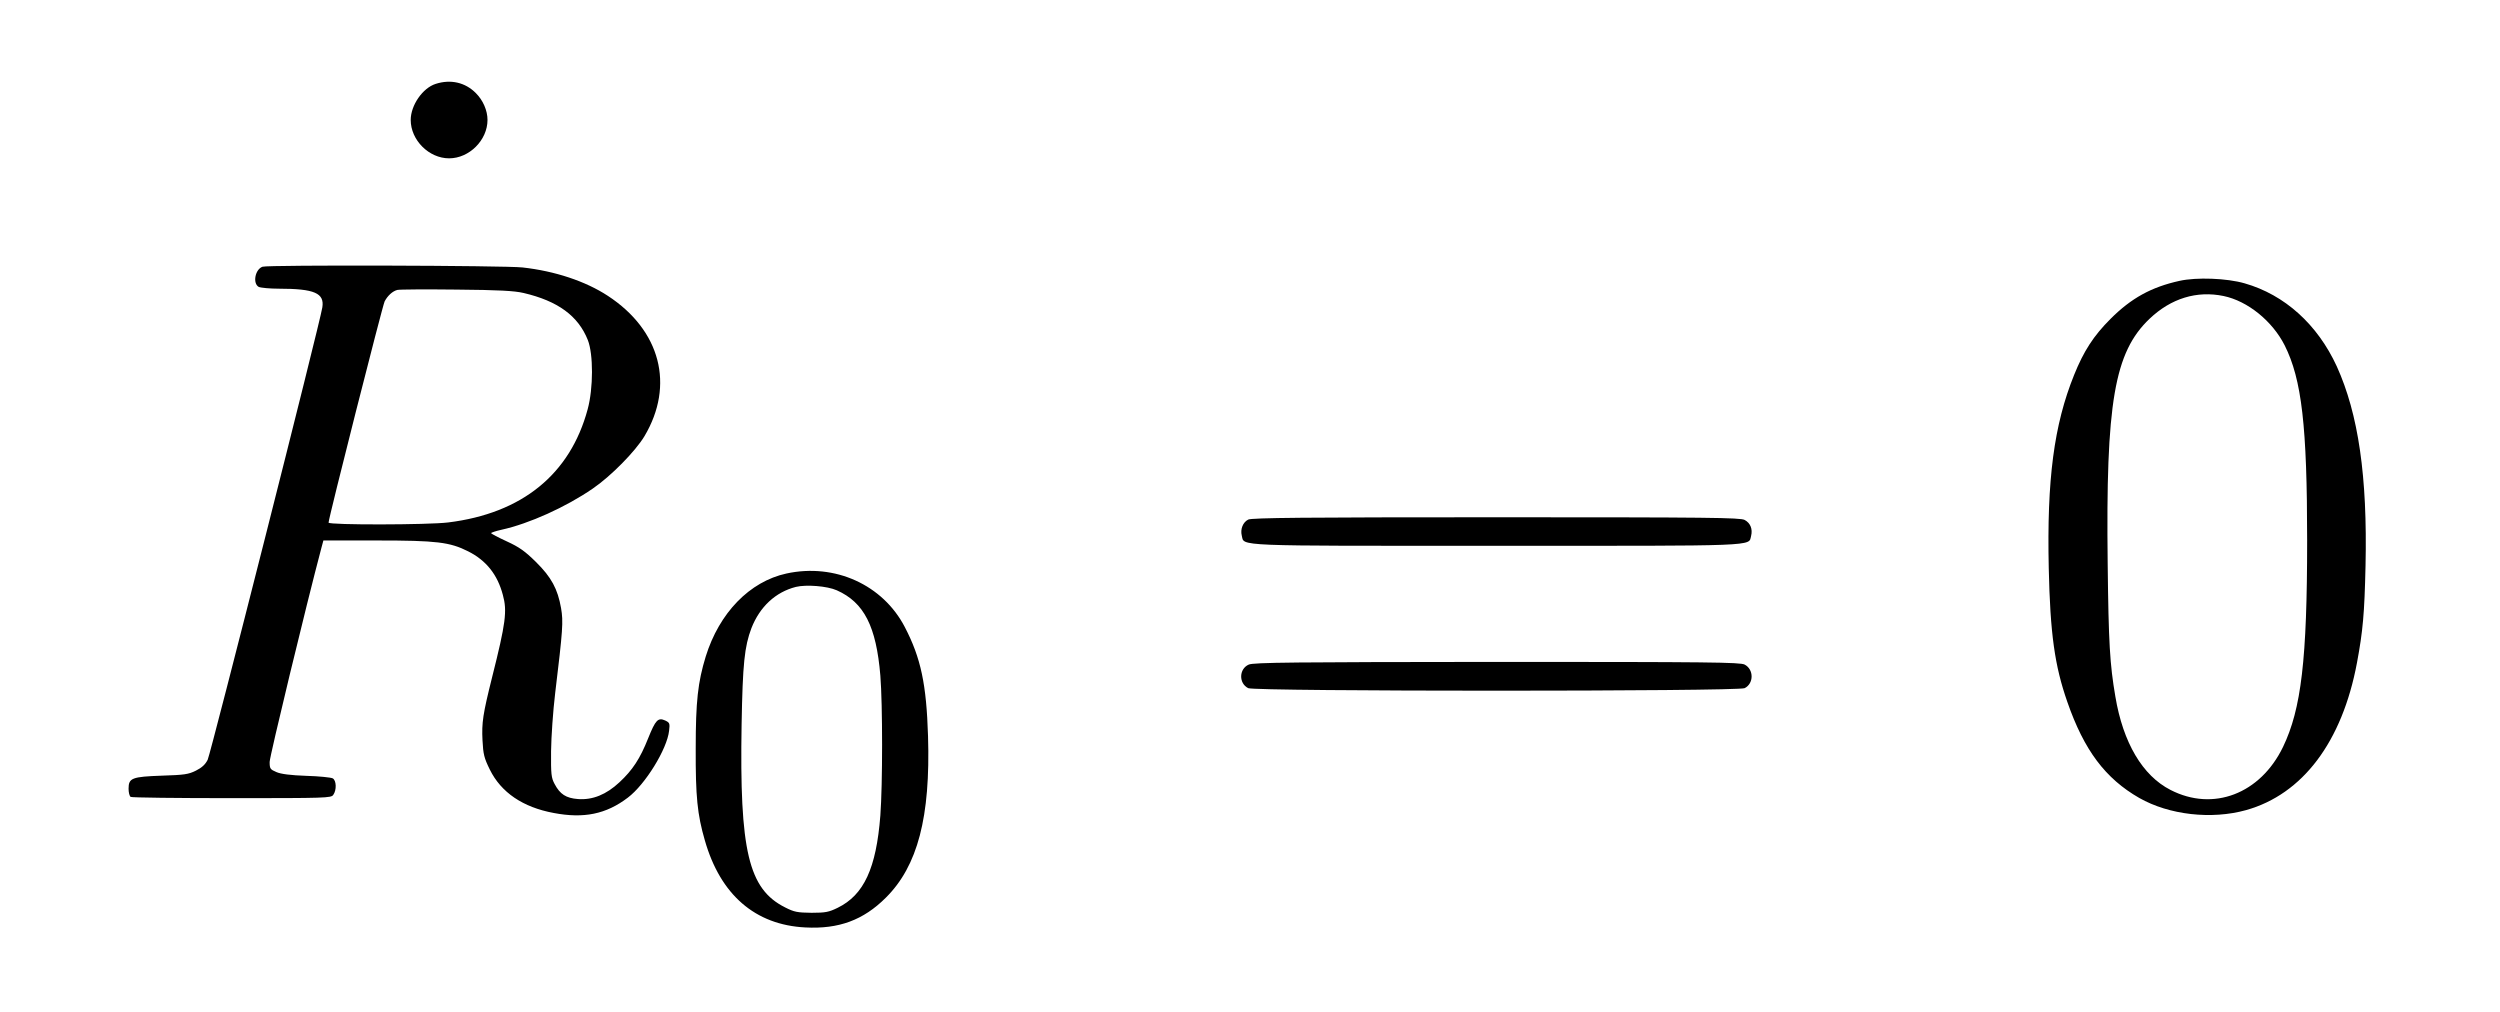 <?xml version="1.0" standalone="no"?>
<!DOCTYPE svg PUBLIC "-//W3C//DTD SVG 20010904//EN"
 "http://www.w3.org/TR/2001/REC-SVG-20010904/DTD/svg10.dtd">
<svg version="1.0" xmlns="http://www.w3.org/2000/svg"
 width="42pt" height="17pt" viewBox="0 0 42 17"
 preserveAspectRatio="xMidYMid meet">
<g transform="translate(0,17) scale(0.003,-0.003)"
fill="#000000" stroke="none">
<path d="M2440 5197 c-73 -23 -140 -120 -140 -202 0 -113 102 -215 215 -215
113 0 215 102 215 215 0 53 -25 110 -65 150 -59 60 -141 79 -225 52z"/>
<path d="M1470 4173 c-42 -15 -56 -94 -21 -113 11 -5 62 -10 113 -10 199 0
256 -25 243 -105 -13 -86 -625 -2498 -642 -2533 -13 -26 -32 -44 -66 -61 -42
-21 -66 -24 -190 -28 -168 -6 -187 -13 -187 -73 0 -21 5 -42 12 -46 6 -4 261
-7 566 -7 529 0 556 1 568 18 20 27 18 82 -3 93 -10 5 -76 12 -148 14 -87 3
-142 10 -167 21 -35 15 -38 19 -38 57 0 30 204 875 291 1203 l10 37 300 0
c334 0 408 -9 511 -61 101 -51 164 -130 194 -244 25 -90 16 -158 -60 -460 -52
-208 -59 -255 -54 -354 4 -78 9 -99 41 -164 63 -128 185 -211 358 -243 168
-32 293 -7 415 86 97 73 220 272 231 375 5 41 3 45 -22 57 -40 18 -54 3 -95
-99 -46 -116 -88 -179 -161 -247 -74 -69 -150 -100 -232 -94 -67 5 -101 27
-131 84 -19 35 -21 55 -20 184 1 80 11 226 23 325 43 356 46 400 33 476 -19
108 -54 173 -141 259 -61 60 -93 83 -163 115 -48 22 -87 43 -88 46 0 3 26 12
58 19 155 34 361 127 512 231 101 69 238 208 289 293 170 286 90 593 -205 786
-125 82 -297 139 -478 159 -97 11 -1427 15 -1456 4z m1462 -147 c192 -45 306
-128 360 -264 31 -79 31 -269 -1 -387 -98 -364 -367 -583 -781 -634 -111 -14
-670 -15 -670 -1 0 25 302 1215 314 1239 17 32 44 57 71 64 11 3 160 4 330 2
238 -2 326 -7 377 -19z"/>
<path d="M12206 4094 c-159 -35 -271 -97 -387 -213 -95 -95 -150 -180 -204
-314 -113 -280 -153 -585 -142 -1082 8 -366 33 -546 104 -749 94 -271 213
-429 403 -538 167 -95 404 -122 598 -68 317 89 538 382 621 825 33 177 42 274
48 545 11 498 -40 848 -161 1115 -108 235 -292 401 -516 465 -100 29 -270 35
-364 14z m246 -85 c135 -28 273 -140 342 -276 96 -191 126 -453 126 -1093 0
-667 -33 -944 -135 -1156 -127 -263 -391 -364 -630 -241 -157 80 -266 265
-309 523 -31 181 -38 299 -43 744 -11 902 37 1184 235 1372 120 114 264 158
414 127z"/>
<path d="M6990 2757 c-30 -15 -45 -54 -36 -90 15 -60 -62 -57 1426 -57 1484 0
1411 -3 1426 55 10 39 -4 73 -36 90 -25 13 -193 15 -1392 15 -1074 0 -1368 -3
-1388 -13z"/>
<path d="M4404 2455 c-206 -45 -376 -220 -452 -465 -44 -144 -56 -251 -56
-515 -1 -269 9 -369 51 -514 87 -305 282 -474 563 -488 187 -10 325 41 451
167 178 177 250 451 236 904 -9 291 -40 438 -130 611 -123 237 -392 359 -663
300z m282 -94 c153 -68 221 -202 244 -478 13 -162 13 -609 0 -783 -23 -296
-92 -445 -239 -517 -49 -24 -68 -28 -146 -28 -79 1 -97 4 -148 30 -206 103
-256 317 -244 1025 6 339 16 436 55 539 47 120 135 202 249 231 58 14 175 5
229 -19z"/>
<path d="M6993 1945 c-55 -24 -57 -105 -3 -132 37 -19 2743 -19 2780 0 52 26
52 105 0 132 -25 13 -192 15 -1387 15 -1140 -1 -1363 -3 -1390 -15z"/>
</g>
</svg>
